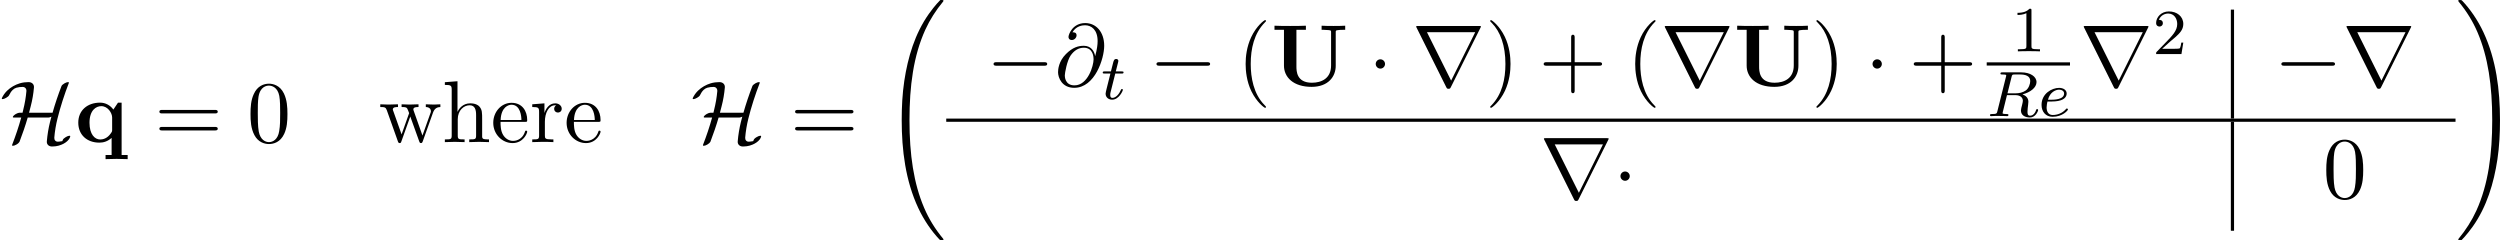 <?xml version='1.0' encoding='UTF-8'?>
<!-- This file was generated by dvisvgm 3.0.3 -->
<svg version='1.1' xmlns='http://www.w3.org/2000/svg' xmlns:xlink='http://www.w3.org/1999/xlink' width='435.192pt' height='41.829pt' viewBox='72.261 120.55 435.192 41.829'>
<defs>
<path id='g44-49' d='M3.563 0V-.263H3.284C2.527-.263 2.503-.359 2.503-.654V-5.077C2.503-5.292 2.487-5.3 2.271-5.3C1.945-4.981 1.522-4.79 .765-4.79V-4.527C.98-4.527 1.411-4.527 1.873-4.742V-.654C1.873-.359 1.849-.263 1.092-.263H.813V0C1.14-.024 1.825-.024 2.184-.024S3.236-.024 3.563 0Z'/>
<path id='g44-50' d='M3.802-1.427H3.555C3.531-1.267 3.467-.869 3.371-.717C3.324-.654 2.718-.654 2.59-.654H1.172L2.248-1.626C2.375-1.745 2.71-2.008 2.837-2.12C3.332-2.574 3.802-3.013 3.802-3.738C3.802-4.686 3.005-5.3 2.008-5.3C1.052-5.3 .422-4.575 .422-3.866C.422-3.475 .733-3.419 .845-3.419C1.012-3.419 1.259-3.539 1.259-3.842C1.259-4.256 .861-4.256 .765-4.256C.996-4.838 1.53-5.037 1.921-5.037C2.662-5.037 3.045-4.407 3.045-3.738C3.045-2.909 2.463-2.303 1.522-1.339L.518-.303C.422-.215 .422-.199 .422 0H3.571L3.802-1.427Z'/>
<path id='g42-82' d='M5.412-4.368C5.412-4.017 5.228-3.459 4.862-3.196C4.479-2.925 4.025-2.837 3.563-2.837H2.582L3.092-4.886C3.164-5.157 3.172-5.181 3.499-5.181H4.144C4.798-5.181 5.412-5.013 5.412-4.368ZM6.392-.765C6.392-.797 6.368-.877 6.265-.877C6.177-.877 6.153-.805 6.145-.773C5.97-.223 5.627-.056 5.396-.056C5.101-.056 5.069-.279 5.069-.542S5.117-1.156 5.149-1.419C5.181-1.658 5.181-1.706 5.181-1.785C5.181-2.264 4.87-2.542 4.447-2.71C5.428-2.957 6.193-3.555 6.193-4.232C6.193-4.926 5.412-5.444 4.304-5.444H1.953C1.809-5.444 1.706-5.444 1.706-5.292C1.706-5.181 1.809-5.181 1.937-5.181C2.2-5.181 2.431-5.181 2.431-5.053C2.431-5.021 2.423-5.013 2.399-4.91L1.331-.63C1.259-.327 1.243-.263 .654-.263C.502-.263 .406-.263 .406-.112C.406-.08 .43 0 .534 0C.685 0 .869-.016 1.028-.024H1.522C2.264-.024 2.495 0 2.542 0S2.702 0 2.702-.151C2.702-.263 2.598-.263 2.463-.263C2.439-.263 2.295-.263 2.16-.279C1.993-.295 1.977-.319 1.977-.391C1.977-.43 1.993-.478 2-.518L2.519-2.614H3.555C4.272-2.614 4.495-2.232 4.495-1.905C4.495-1.793 4.439-1.57 4.4-1.403C4.336-1.172 4.256-.853 4.256-.709C4.256-.096 4.782 .167 5.372 .167C6.065 .167 6.392-.614 6.392-.765Z'/>
<path id='g42-101' d='M3.674-.829C3.674-.901 3.595-.956 3.547-.956S3.475-.933 3.435-.885C2.805-.143 1.913-.143 1.777-.143C1.196-.143 1.02-.638 1.02-1.084C1.02-1.323 1.092-1.682 1.124-1.817H1.602C1.777-1.817 2.375-1.825 2.798-1.977C3.491-2.216 3.515-2.694 3.515-2.813C3.515-3.26 3.092-3.515 2.574-3.515C1.674-3.515 .391-2.805 .391-1.395C.391-.582 .885 .08 1.761 .08C3.005 .08 3.674-.717 3.674-.829ZM3.196-2.813C3.196-2.04 1.889-2.04 1.554-2.04H1.188C1.443-3.013 2.168-3.292 2.574-3.292C2.893-3.292 3.196-3.132 3.196-2.813Z'/>
<path id='g42-116' d='M2.71-1.14C2.71-1.227 2.638-1.243 2.59-1.243C2.503-1.243 2.495-1.211 2.439-1.092C2.279-.709 1.881-.143 1.395-.143C1.227-.143 1.132-.255 1.132-.518C1.132-.669 1.156-.757 1.18-.861L1.761-3.172H2.542C2.694-3.172 2.79-3.172 2.79-3.324C2.79-3.435 2.686-3.435 2.55-3.435H1.825L2.112-4.567C2.144-4.686 2.144-4.734 2.144-4.734C2.144-4.902 2.016-4.981 1.881-4.981C1.61-4.981 1.554-4.766 1.467-4.407L1.219-3.435H.454C.303-3.435 .199-3.435 .199-3.284C.199-3.172 .303-3.172 .438-3.172H1.156L.677-1.259C.63-1.06 .558-.781 .558-.669C.558-.191 .948 .08 1.371 .08C2.224 .08 2.71-1.044 2.71-1.14Z'/>
<use id='g34-64' xlink:href='#g27-64' transform='scale(1.095)'/>
<path id='g39-32' d='M7.542 29.38C7.542 29.35 7.542 29.33 7.482 29.26C6.526 28.105 5.729 26.829 5.141 25.445C3.836 22.396 3.318 18.829 3.318 14.545C3.318 10.301 3.806 6.575 5.28 3.308C5.858 2.042 6.615 .867 7.502-.209C7.522-.239 7.542-.259 7.542-.299C7.542-.399 7.472-.399 7.323-.399S7.153-.399 7.133-.379C7.133-.379 6.506 .229 5.729 1.325C3.995 3.776 3.118 6.705 2.67 9.674C2.431 11.278 2.351 12.912 2.351 14.535C2.351 18.262 2.819 22.067 4.413 25.474C5.121 26.989 6.067 28.354 7.054 29.39C7.143 29.469 7.153 29.479 7.323 29.479C7.472 29.479 7.542 29.479 7.542 29.38Z'/>
<path id='g39-33' d='M5.529 14.545C5.529 10.819 5.061 7.014 3.467 3.606C2.76 2.092 1.813 .727 .827-.309C.737-.389 .727-.399 .558-.399C.418-.399 .339-.399 .339-.299C.339-.259 .379-.209 .399-.179C1.355 .976 2.152 2.252 2.74 3.636C4.045 6.685 4.563 10.252 4.563 14.535C4.563 18.78 4.075 22.506 2.6 25.773C2.022 27.039 1.265 28.214 .379 29.29C.369 29.31 .339 29.35 .339 29.38C.339 29.479 .418 29.479 .558 29.479C.707 29.479 .727 29.479 .747 29.46C.747 29.46 1.375 28.852 2.152 27.756C3.885 25.305 4.762 22.376 5.21 19.407C5.45 17.803 5.529 16.169 5.529 14.545Z'/>
<use id='g47-101' xlink:href='#g31-101' transform='scale(1.095)'/>
<use id='g47-104' xlink:href='#g31-104' transform='scale(1.095)'/>
<use id='g47-114' xlink:href='#g31-114' transform='scale(1.095)'/>
<use id='g47-119' xlink:href='#g31-119' transform='scale(1.095)'/>
<path id='g31-101' d='M4.134-1.186C4.134-1.285 4.055-1.305 4.005-1.305C3.915-1.305 3.895-1.245 3.875-1.166C3.527-.139 2.63-.139 2.531-.139C2.032-.139 1.634-.438 1.405-.807C1.106-1.285 1.106-1.943 1.106-2.301H3.885C4.105-2.301 4.134-2.301 4.134-2.511C4.134-3.497 3.597-4.463 2.351-4.463C1.196-4.463 .279-3.437 .279-2.192C.279-.857 1.325 .11 2.471 .11C3.686 .11 4.134-.996 4.134-1.186ZM3.477-2.511H1.116C1.176-3.995 2.012-4.244 2.351-4.244C3.377-4.244 3.477-2.899 3.477-2.511Z'/>
<path id='g31-104' d='M5.33 0V-.309C4.812-.309 4.563-.309 4.553-.608V-2.511C4.553-3.367 4.553-3.676 4.244-4.035C4.105-4.204 3.776-4.403 3.198-4.403C2.361-4.403 1.923-3.806 1.763-3.447H1.753V-6.914L.319-6.804V-6.496C1.016-6.496 1.096-6.426 1.096-5.938V-.757C1.096-.309 .986-.309 .319-.309V0L1.445-.03L2.56 0V-.309C1.893-.309 1.783-.309 1.783-.757V-2.59C1.783-3.626 2.491-4.184 3.128-4.184C3.756-4.184 3.866-3.646 3.866-3.078V-.757C3.866-.309 3.756-.309 3.088-.309V0L4.214-.03L5.33 0Z'/>
<path id='g31-114' d='M3.626-3.796C3.626-4.115 3.318-4.403 2.889-4.403C2.162-4.403 1.803-3.736 1.664-3.308V-4.403L.279-4.294V-3.985C.976-3.985 1.056-3.915 1.056-3.427V-.757C1.056-.309 .946-.309 .279-.309V0L1.415-.03C1.813-.03 2.281-.03 2.68 0V-.309H2.471C1.733-.309 1.714-.418 1.714-.777V-2.311C1.714-3.298 2.132-4.184 2.889-4.184C2.959-4.184 2.979-4.184 2.999-4.174C2.969-4.164 2.77-4.045 2.77-3.786C2.77-3.507 2.979-3.357 3.198-3.357C3.377-3.357 3.626-3.477 3.626-3.796Z'/>
<path id='g31-119' d='M7.004-3.985V-4.294C6.785-4.274 6.496-4.264 6.276-4.264L5.35-4.294V-3.985C5.709-3.975 5.928-3.796 5.928-3.507C5.928-3.447 5.928-3.427 5.878-3.298L4.971-.747L3.985-3.527C3.945-3.646 3.935-3.666 3.935-3.716C3.935-3.985 4.324-3.985 4.523-3.985V-4.294L3.487-4.264C3.188-4.264 2.899-4.274 2.6-4.294V-3.985C2.969-3.985 3.128-3.965 3.228-3.836C3.278-3.776 3.387-3.477 3.457-3.288L2.6-.877L1.654-3.537C1.604-3.656 1.604-3.676 1.604-3.716C1.604-3.985 1.993-3.985 2.192-3.985V-4.294L1.106-4.264L.179-4.294V-3.985C.677-3.985 .797-3.955 .917-3.636L2.172-.11C2.222 .03 2.252 .11 2.381 .11S2.531 .05 2.58-.09L3.587-2.909L4.603-.08C4.643 .03 4.672 .11 4.802 .11S4.961 .02 5.001-.08L6.167-3.347C6.346-3.846 6.655-3.975 7.004-3.985Z'/>
<use id='g35-40' xlink:href='#g30-40' transform='scale(1.095)'/>
<use id='g35-41' xlink:href='#g30-41' transform='scale(1.095)'/>
<use id='g35-43' xlink:href='#g30-43' transform='scale(1.095)'/>
<use id='g35-48' xlink:href='#g30-48' transform='scale(1.095)'/>
<use id='g35-61' xlink:href='#g30-61' transform='scale(1.095)'/>
<path id='g30-40' d='M3.298 2.391C3.298 2.361 3.298 2.341 3.128 2.172C1.883 .917 1.564-.966 1.564-2.491C1.564-4.224 1.943-5.958 3.168-7.203C3.298-7.323 3.298-7.342 3.298-7.372C3.298-7.442 3.258-7.472 3.198-7.472C3.098-7.472 2.202-6.795 1.614-5.529C1.106-4.433 .986-3.328 .986-2.491C.986-1.714 1.096-.508 1.644 .618C2.242 1.843 3.098 2.491 3.198 2.491C3.258 2.491 3.298 2.461 3.298 2.391Z'/>
<path id='g30-41' d='M2.879-2.491C2.879-3.268 2.77-4.473 2.222-5.599C1.624-6.824 .767-7.472 .667-7.472C.608-7.472 .568-7.432 .568-7.372C.568-7.342 .568-7.323 .757-7.143C1.733-6.157 2.301-4.573 2.301-2.491C2.301-.787 1.933 .966 .697 2.222C.568 2.341 .568 2.361 .568 2.391C.568 2.451 .608 2.491 .667 2.491C.767 2.491 1.664 1.813 2.252 .548C2.76-.548 2.879-1.654 2.879-2.491Z'/>
<path id='g30-43' d='M7.183-2.491C7.183-2.69 6.994-2.69 6.854-2.69H4.075V-5.479C4.075-5.619 4.075-5.808 3.875-5.808S3.676-5.619 3.676-5.479V-2.69H.887C.747-2.69 .558-2.69 .558-2.491S.747-2.291 .887-2.291H3.676V.498C3.676 .638 3.676 .827 3.875 .827S4.075 .638 4.075 .498V-2.291H6.854C6.994-2.291 7.183-2.291 7.183-2.491Z'/>
<path id='g30-48' d='M4.583-3.188C4.583-3.985 4.533-4.782 4.184-5.519C3.726-6.476 2.909-6.635 2.491-6.635C1.893-6.635 1.166-6.376 .757-5.45C.438-4.762 .389-3.985 .389-3.188C.389-2.441 .428-1.544 .837-.787C1.265 .02 1.993 .219 2.481 .219C3.019 .219 3.776 .01 4.214-.936C4.533-1.624 4.583-2.401 4.583-3.188ZM3.756-3.308C3.756-2.56 3.756-1.883 3.646-1.245C3.497-.299 2.929 0 2.481 0C2.092 0 1.504-.249 1.325-1.205C1.215-1.803 1.215-2.72 1.215-3.308C1.215-3.945 1.215-4.603 1.295-5.141C1.484-6.326 2.232-6.416 2.481-6.416C2.809-6.416 3.467-6.237 3.656-5.25C3.756-4.692 3.756-3.935 3.756-3.308Z'/>
<path id='g30-61' d='M7.183-3.457C7.183-3.656 6.994-3.656 6.854-3.656H.887C.747-3.656 .558-3.656 .558-3.457S.747-3.258 .897-3.258H6.844C6.994-3.258 7.183-3.258 7.183-3.457ZM7.183-1.524C7.183-1.724 6.994-1.724 6.844-1.724H.897C.747-1.724 .558-1.724 .558-1.524S.747-1.325 .887-1.325H6.854C6.994-1.325 7.183-1.325 7.183-1.524Z'/>
<path id='g27-64' d='M5.639-4.553C5.639-6.137 4.712-7.133 3.487-7.133C2.042-7.133 1.584-5.838 1.584-5.559C1.584-5.42 1.664-5.21 1.963-5.21C2.291-5.21 2.501-5.509 2.501-5.738C2.501-6.087 2.192-6.087 2.032-6.087C2.471-6.824 3.178-6.884 3.467-6.884C4.194-6.884 4.892-6.366 4.892-5.081C4.892-4.692 4.832-4.184 4.613-3.377C4.513-3.995 4.105-4.553 3.328-4.553C2.72-4.553 2.072-4.394 1.295-3.616C.468-2.79 .399-1.863 .399-1.554C.399-.936 .837 .219 2.232 .219C4.603 .219 5.639-3.128 5.639-4.553ZM4.433-3.019C4.433-2.301 3.796-.06 2.262-.06C1.166-.06 1.166-1.086 1.166-1.186C1.166-1.455 1.415-2.849 1.823-3.447C2.222-4.015 2.71-4.334 3.328-4.334C4.413-4.334 4.433-3.218 4.433-3.019Z'/>
<path id='g18-85' d='M9.218-6.971V-7.484C8.804-7.451 8.182-7.451 7.756-7.451C7.298-7.451 6.731-7.451 6.284-7.484V-6.971H6.556C6.753-6.971 6.938-6.96 7.135-6.938C7.451-6.905 7.462-6.895 7.462-6.655V-2.542C7.462-.927 6.273-.393 5.084-.393C3.175-.393 3.153-1.822 3.153-2.433V-6.971H4.331V-7.484C3.916-7.451 2.847-7.451 2.378-7.451S.84-7.451 .425-7.484V-6.971H1.604V-2.52C1.604-1.069 2.782 .12 5.04 .12C7.113 .12 8.04-1.156 8.04-2.498V-6.655C8.04-6.895 8.051-6.905 8.356-6.938C8.618-6.971 8.64-6.971 8.945-6.971H9.218Z'/>
<path id='g18-113' d='M6.556 2.116V1.604H5.804V-4.909H5.356L4.778-4.047C4.396-4.582 3.785-4.909 3.131-4.909C1.538-4.909 .415-3.938 .415-2.422C.415-.884 1.516 .065 3.033 .065C3.567 .065 4.058-.087 4.56-.524V1.604H3.807V2.116L5.182 2.084L6.556 2.116ZM4.625-1.549C4.625-1.353 4.625-1.32 4.462-1.091C4.025-.447 3.469-.327 3.142-.327C2.465-.327 1.811-.96 1.811-2.411C1.811-3.96 2.618-4.473 3.273-4.473C4.102-4.473 4.625-3.611 4.625-3.065V-1.549Z'/>
<path id='g33-0' d='M7.571-2.727C7.571-2.945 7.364-2.945 7.211-2.945H1.265C1.113-2.945 .905-2.945 .905-2.727S1.113-2.509 1.265-2.509H7.211C7.364-2.509 7.571-2.509 7.571-2.727Z'/>
<path id='g33-1' d='M2.095-2.727C2.095-3.044 1.833-3.305 1.516-3.305S.938-3.044 .938-2.727S1.2-2.149 1.516-2.149S2.095-2.411 2.095-2.727Z'/>
<path id='g33-72' d='M8.738-.698C8.738-.764 8.705-.796 8.64-.796C8.531-.796 8.356-.731 8.193-.633C7.985-.513 7.833-.371 7.811-.273C7.789-.229 7.778-.175 7.745-.12C7.44-.065 7.32-.065 7.2-.055C6.905-.044 6.731-.273 6.753-.567C6.818-1.342 6.949-2.138 7.145-2.924C7.516-4.407 7.996-5.891 8.564-7.364C8.575-7.44 8.531-7.462 8.465-7.462C8.356-7.462 8.193-7.407 8.018-7.309C7.833-7.2 7.68-7.069 7.647-6.971C7.222-5.869 6.851-4.767 6.535-3.655H3.611L3.818-4.451C4.025-5.236 4.156-6.022 4.222-6.796C4.255-7.2 3.96-7.462 3.545-7.462C3.196-7.462 2.825-7.418 2.455-7.309C1.887-7.135 1.331-6.829 .873-6.382C.6-6.109 .382-5.804 .229-5.465C.218-5.367 .251-5.345 .316-5.345C.425-5.345 .6-5.411 .764-5.509C.949-5.607 1.091-5.738 1.135-5.836C1.244-6.065 1.385-6.305 1.593-6.502C1.713-6.622 1.876-6.709 2.04-6.764C2.302-6.84 2.564-6.862 2.815-6.862C3.12-6.862 3.305-6.633 3.284-6.338C3.218-5.575 3.087-4.8 2.891-4.025L2.804-3.655H2.422C2.324-3.655 2.149-3.6 1.975-3.502C1.756-3.371 1.593-3.207 1.593-3.12C1.593-3.076 1.636-3.055 1.702-3.055H2.64C2.324-1.909 1.942-.775 1.505 .349C1.495 .436 1.527 .458 1.593 .458C1.702 .458 1.876 .404 2.04 .305C2.236 .196 2.378 .055 2.422-.033C2.804-1.036 3.153-2.04 3.447-3.055H6.033C6.12-3.055 6.251-3.098 6.393-3.164L6.218-2.498C6.022-1.702 5.891-.905 5.825-.109C5.782 .295 6.087 .567 6.513 .545C6.644 .545 6.785 .524 6.938 .513C7.178 .48 7.429 .415 7.68 .305C8.007 .164 8.324-.033 8.553-.327C8.64-.436 8.705-.567 8.738-.698Z'/>
<path id='g33-114' d='M8.564-7.364C8.564-7.451 8.498-7.451 8.324-7.451H.753C.578-7.451 .513-7.451 .513-7.364C.513-7.364 .513-7.331 .567-7.233L4.255 .164C4.331 .305 4.353 .36 4.538 .36S4.745 .305 4.822 .164L8.509-7.233C8.564-7.331 8.564-7.364 8.564-7.364ZM7.855-6.676L4.865-.665H4.855L1.855-6.676H7.855Z'/>
</defs>
<g id='page1' transform='matrix(1.4 0 0 1.4 0 0)'>
<use x='51.615' y='103.778' xlink:href='#g33-72'/>
<use x='60.933' y='103.778' xlink:href='#g18-113'/>
<use x='70.823' y='103.778' xlink:href='#g35-61'/>
<use x='82.338' y='103.778' xlink:href='#g35-48'/>
<use x='98.702' y='103.778' xlink:href='#g47-119'/>
<use x='106.58' y='103.778' xlink:href='#g47-104'/>
<use x='112.641' y='103.778' xlink:href='#g47-101'/>
<use x='117.489' y='103.778' xlink:href='#g47-114'/>
<use x='121.762' y='103.778' xlink:href='#g47-101'/>
<use x='137.52' y='103.778' xlink:href='#g33-72'/>
<use x='149.868' y='103.778' xlink:href='#g35-61'/>
<use x='161.383' y='86.505' xlink:href='#g39-32'/>
<use x='174.252' y='96.787' xlink:href='#g33-0'/>
<use x='182.737' y='96.787' xlink:href='#g34-64'/>
<use x='188.528' y='98.423' xlink:href='#g42-116'/>
<use x='194.509' y='96.787' xlink:href='#g33-0'/>
<use x='205.418' y='96.787' xlink:href='#g35-40'/>
<use x='209.66' y='96.787' xlink:href='#g18-85'/>
<use x='221.736' y='96.787' xlink:href='#g33-1'/>
<use x='227.19' y='96.787' xlink:href='#g33-114'/>
<use x='236.281' y='96.787' xlink:href='#g35-41'/>
<use x='242.948' y='96.787' xlink:href='#g35-43'/>
<use x='253.857' y='96.787' xlink:href='#g35-40'/>
<use x='258.1' y='96.787' xlink:href='#g33-114'/>
<use x='267.191' y='96.787' xlink:href='#g18-85'/>
<use x='276.842' y='96.787' xlink:href='#g35-41'/>
<use x='283.509' y='96.787' xlink:href='#g33-1'/>
<use x='288.963' y='96.787' xlink:href='#g35-43'/>
<use x='301.705' y='92.492' xlink:href='#g44-49'/>
<rect x='298.644' y='93.86' height='.398' width='10.356'/>
<use x='298.644' y='100.549' xlink:href='#g42-82'/>
<use x='305.071' y='100.549' xlink:href='#g42-101'/>
<use x='310.195' y='96.787' xlink:href='#g33-114'/>
<use x='319.286' y='92.828' xlink:href='#g44-50'/>
<rect x='329' y='87.303' height='13.549' width='.399'/>
<use x='334.379' y='96.787' xlink:href='#g33-0'/>
<use x='342.864' y='96.787' xlink:href='#g33-114'/>
<rect x='169.271' y='100.852' height='.399' width='187.666'/>
<use x='243.074' y='110.735' xlink:href='#g33-114'/>
<use x='252.165' y='110.735' xlink:href='#g33-1'/>
<rect x='329' y='101.25' height='13.549' width='.399'/>
<use x='340.44' y='110.735' xlink:href='#g35-48'/>
<use x='356.937' y='86.505' xlink:href='#g39-33'/>
</g>
</svg>